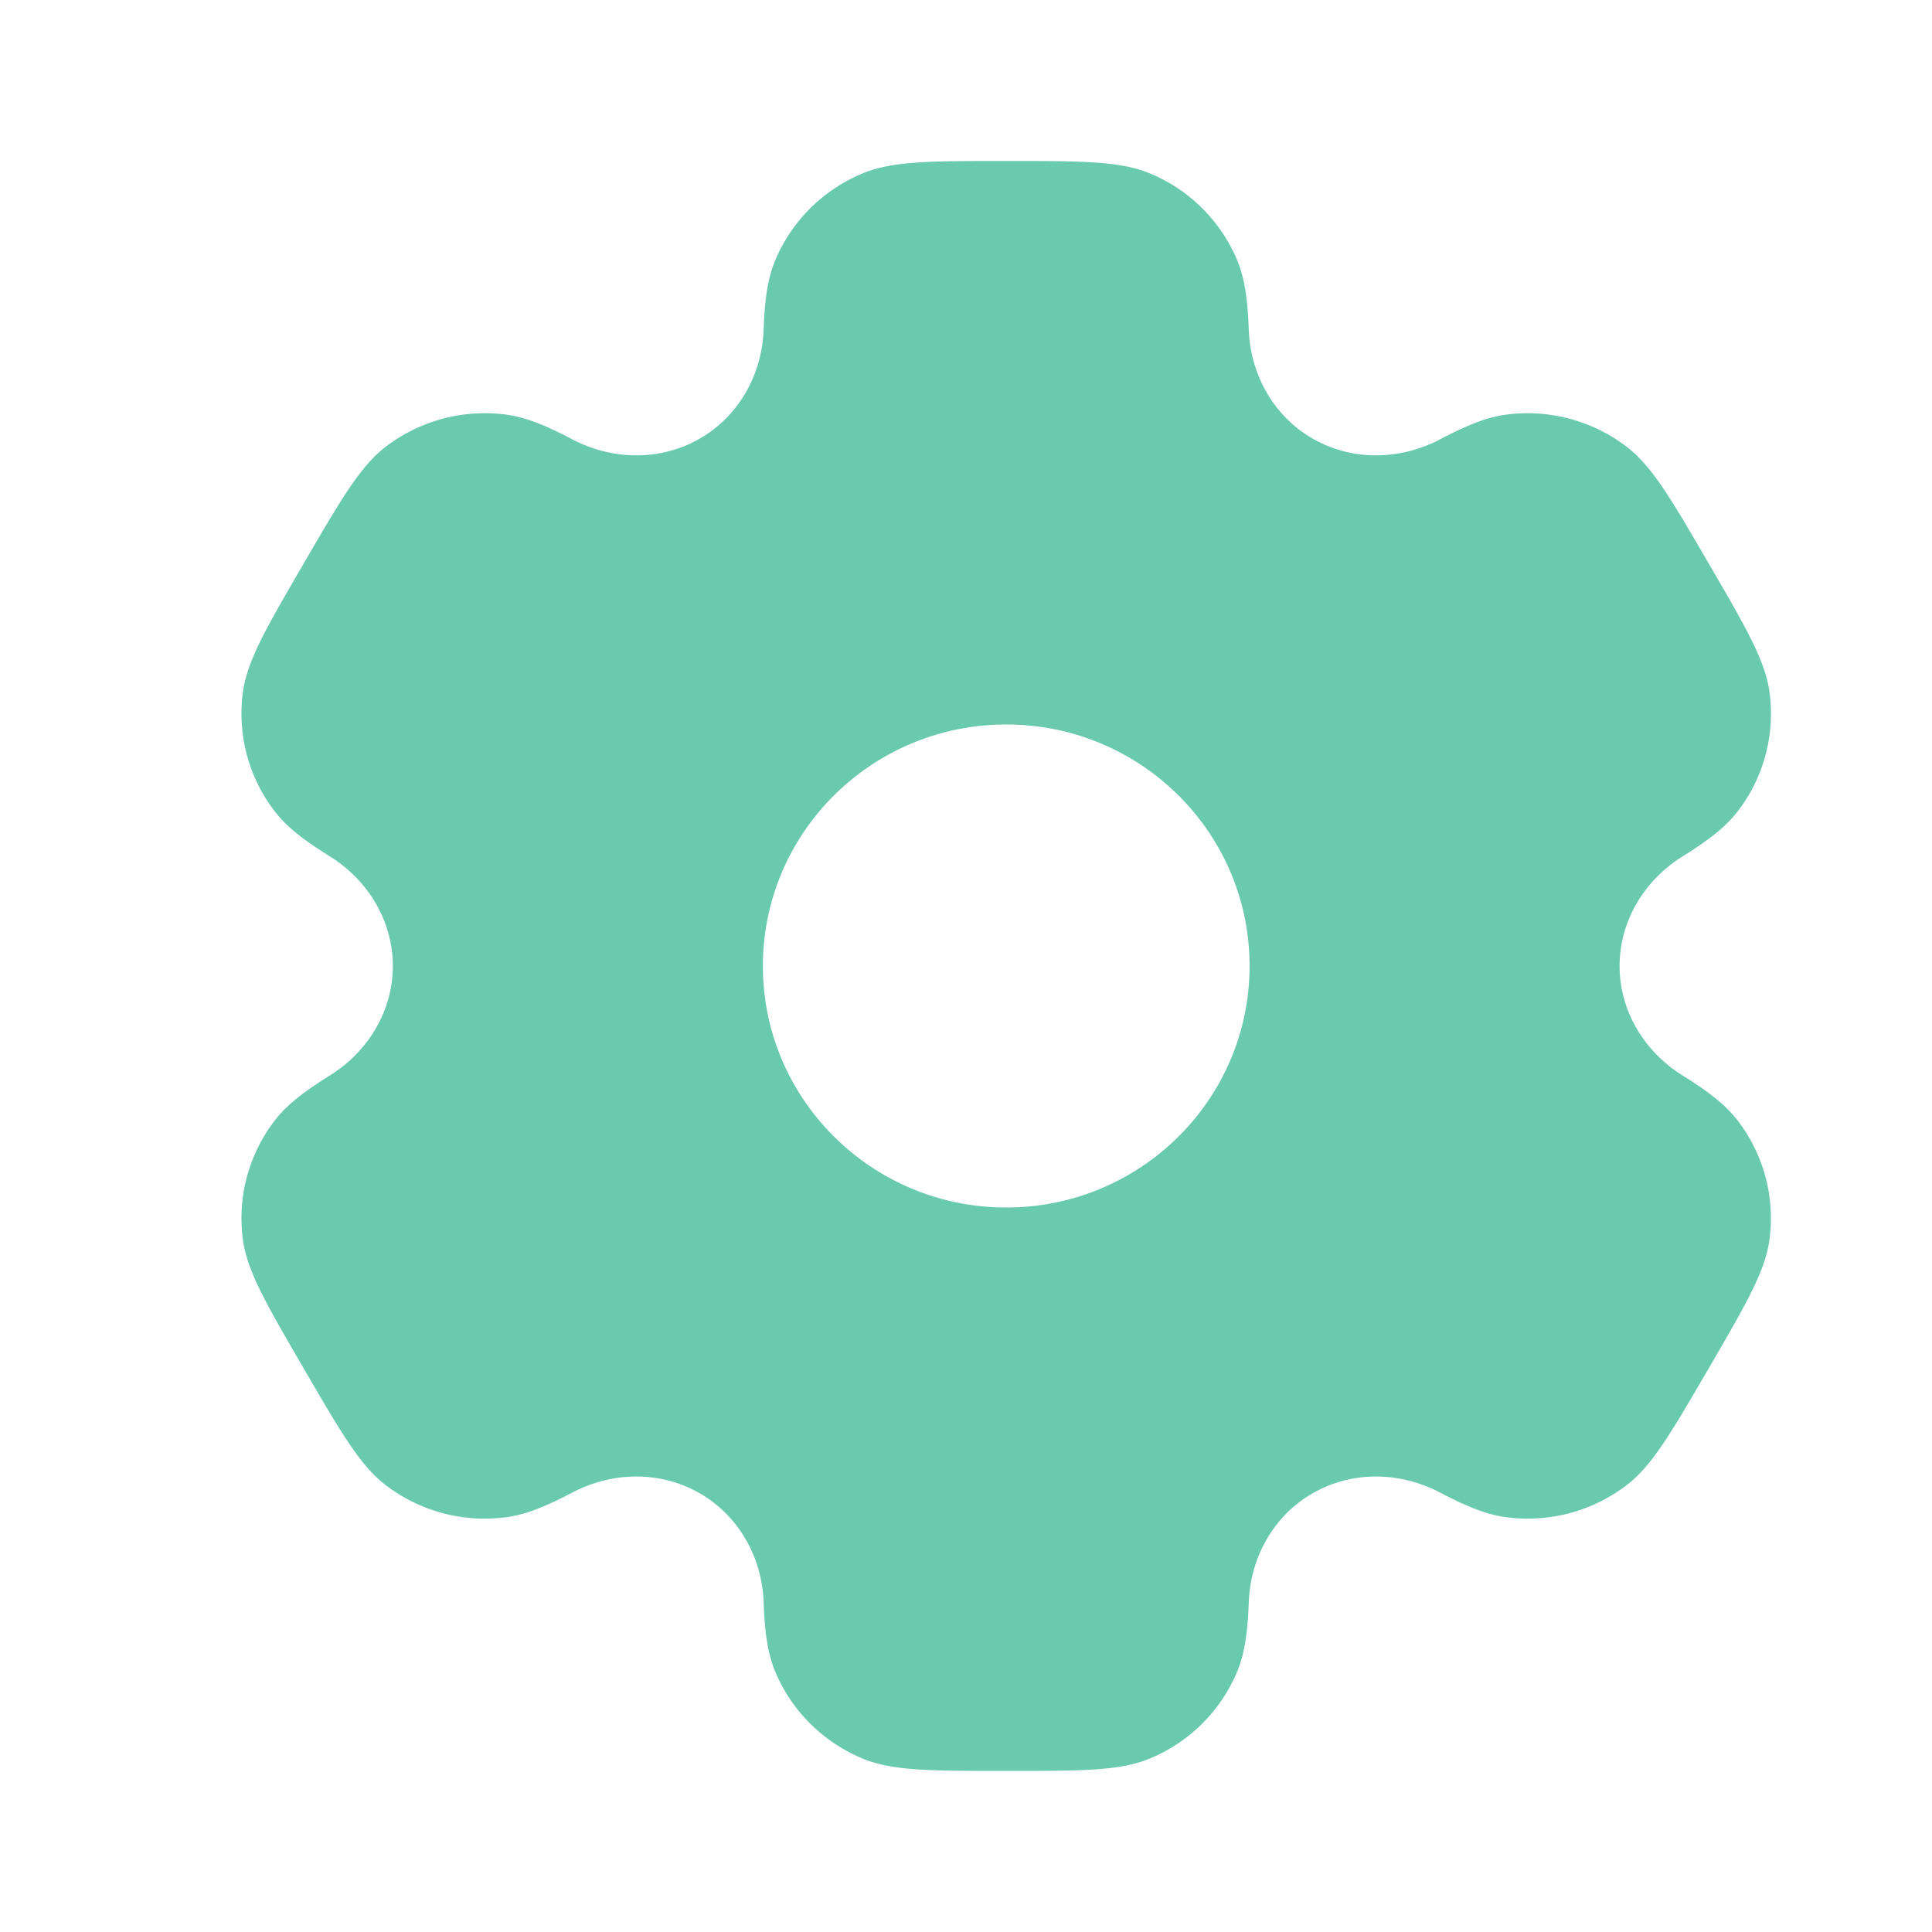 <svg width="40" height="40" fill="none" xmlns="http://www.w3.org/2000/svg"><path fill-rule="evenodd" clip-rule="evenodd" d="M23.798 3.587c-.617-.254-1.4-.254-2.965-.254s-2.347 0-2.964.254A3.346 3.346 0 0 0 16.05 5.39c-.156.373-.217.806-.24 1.439-.035.93-.516 1.79-1.327 2.255-.812.465-1.803.447-2.632.013-.563-.296-.972-.46-1.375-.513a3.377 3.377 0 0 0-2.483.66c-.53.404-.922 1.076-1.704 2.421-.783 1.345-1.174 2.018-1.261 2.675a3.315 3.315 0 0 0 .665 2.464c.248.32.596.59 1.136.926.793.495 1.304 1.338 1.304 2.269 0 .93-.51 1.773-1.304 2.268-.54.337-.888.606-1.136.926a3.315 3.315 0 0 0-.665 2.464c.087.657.478 1.33 1.26 2.675.783 1.345 1.174 2.018 1.704 2.421.707.538 1.6.776 2.483.66.404-.052.812-.217 1.376-.512.829-.435 1.82-.452 2.631.013.812.465 1.293 1.325 1.328 2.255.023.632.084 1.066.24 1.439.34.816.995 1.465 1.818 1.804.617.253 1.4.253 2.964.253 1.565 0 2.348 0 2.965-.253a3.346 3.346 0 0 0 1.818-1.804c.155-.373.216-.807.24-1.44.035-.929.515-1.79 1.327-2.254.812-.465 1.803-.448 2.631-.013.564.295.973.46 1.376.512a3.377 3.377 0 0 0 2.483-.66c.53-.404.921-1.076 1.704-2.421.782-1.345 1.174-2.018 1.26-2.675a3.315 3.315 0 0 0-.665-2.464c-.247-.32-.595-.59-1.135-.926-.794-.495-1.304-1.338-1.304-2.268 0-.93.51-1.773 1.304-2.268.54-.337.888-.606 1.136-.926a3.315 3.315 0 0 0 .665-2.465c-.087-.657-.478-1.33-1.261-2.675-.783-1.345-1.174-2.017-1.704-2.42a3.377 3.377 0 0 0-2.483-.661c-.403.052-.812.217-1.376.513-.828.434-1.82.452-2.63-.013-.813-.465-1.293-1.326-1.328-2.255-.024-.633-.085-1.066-.24-1.44a3.346 3.346 0 0 0-1.818-1.803ZM20.833 25c2.783 0 5.038-2.239 5.038-5 0-2.762-2.255-5-5.038-5-2.782 0-5.038 2.238-5.038 5 0 2.761 2.256 5 5.038 5Z" fill="#6ACAAD"/></svg>